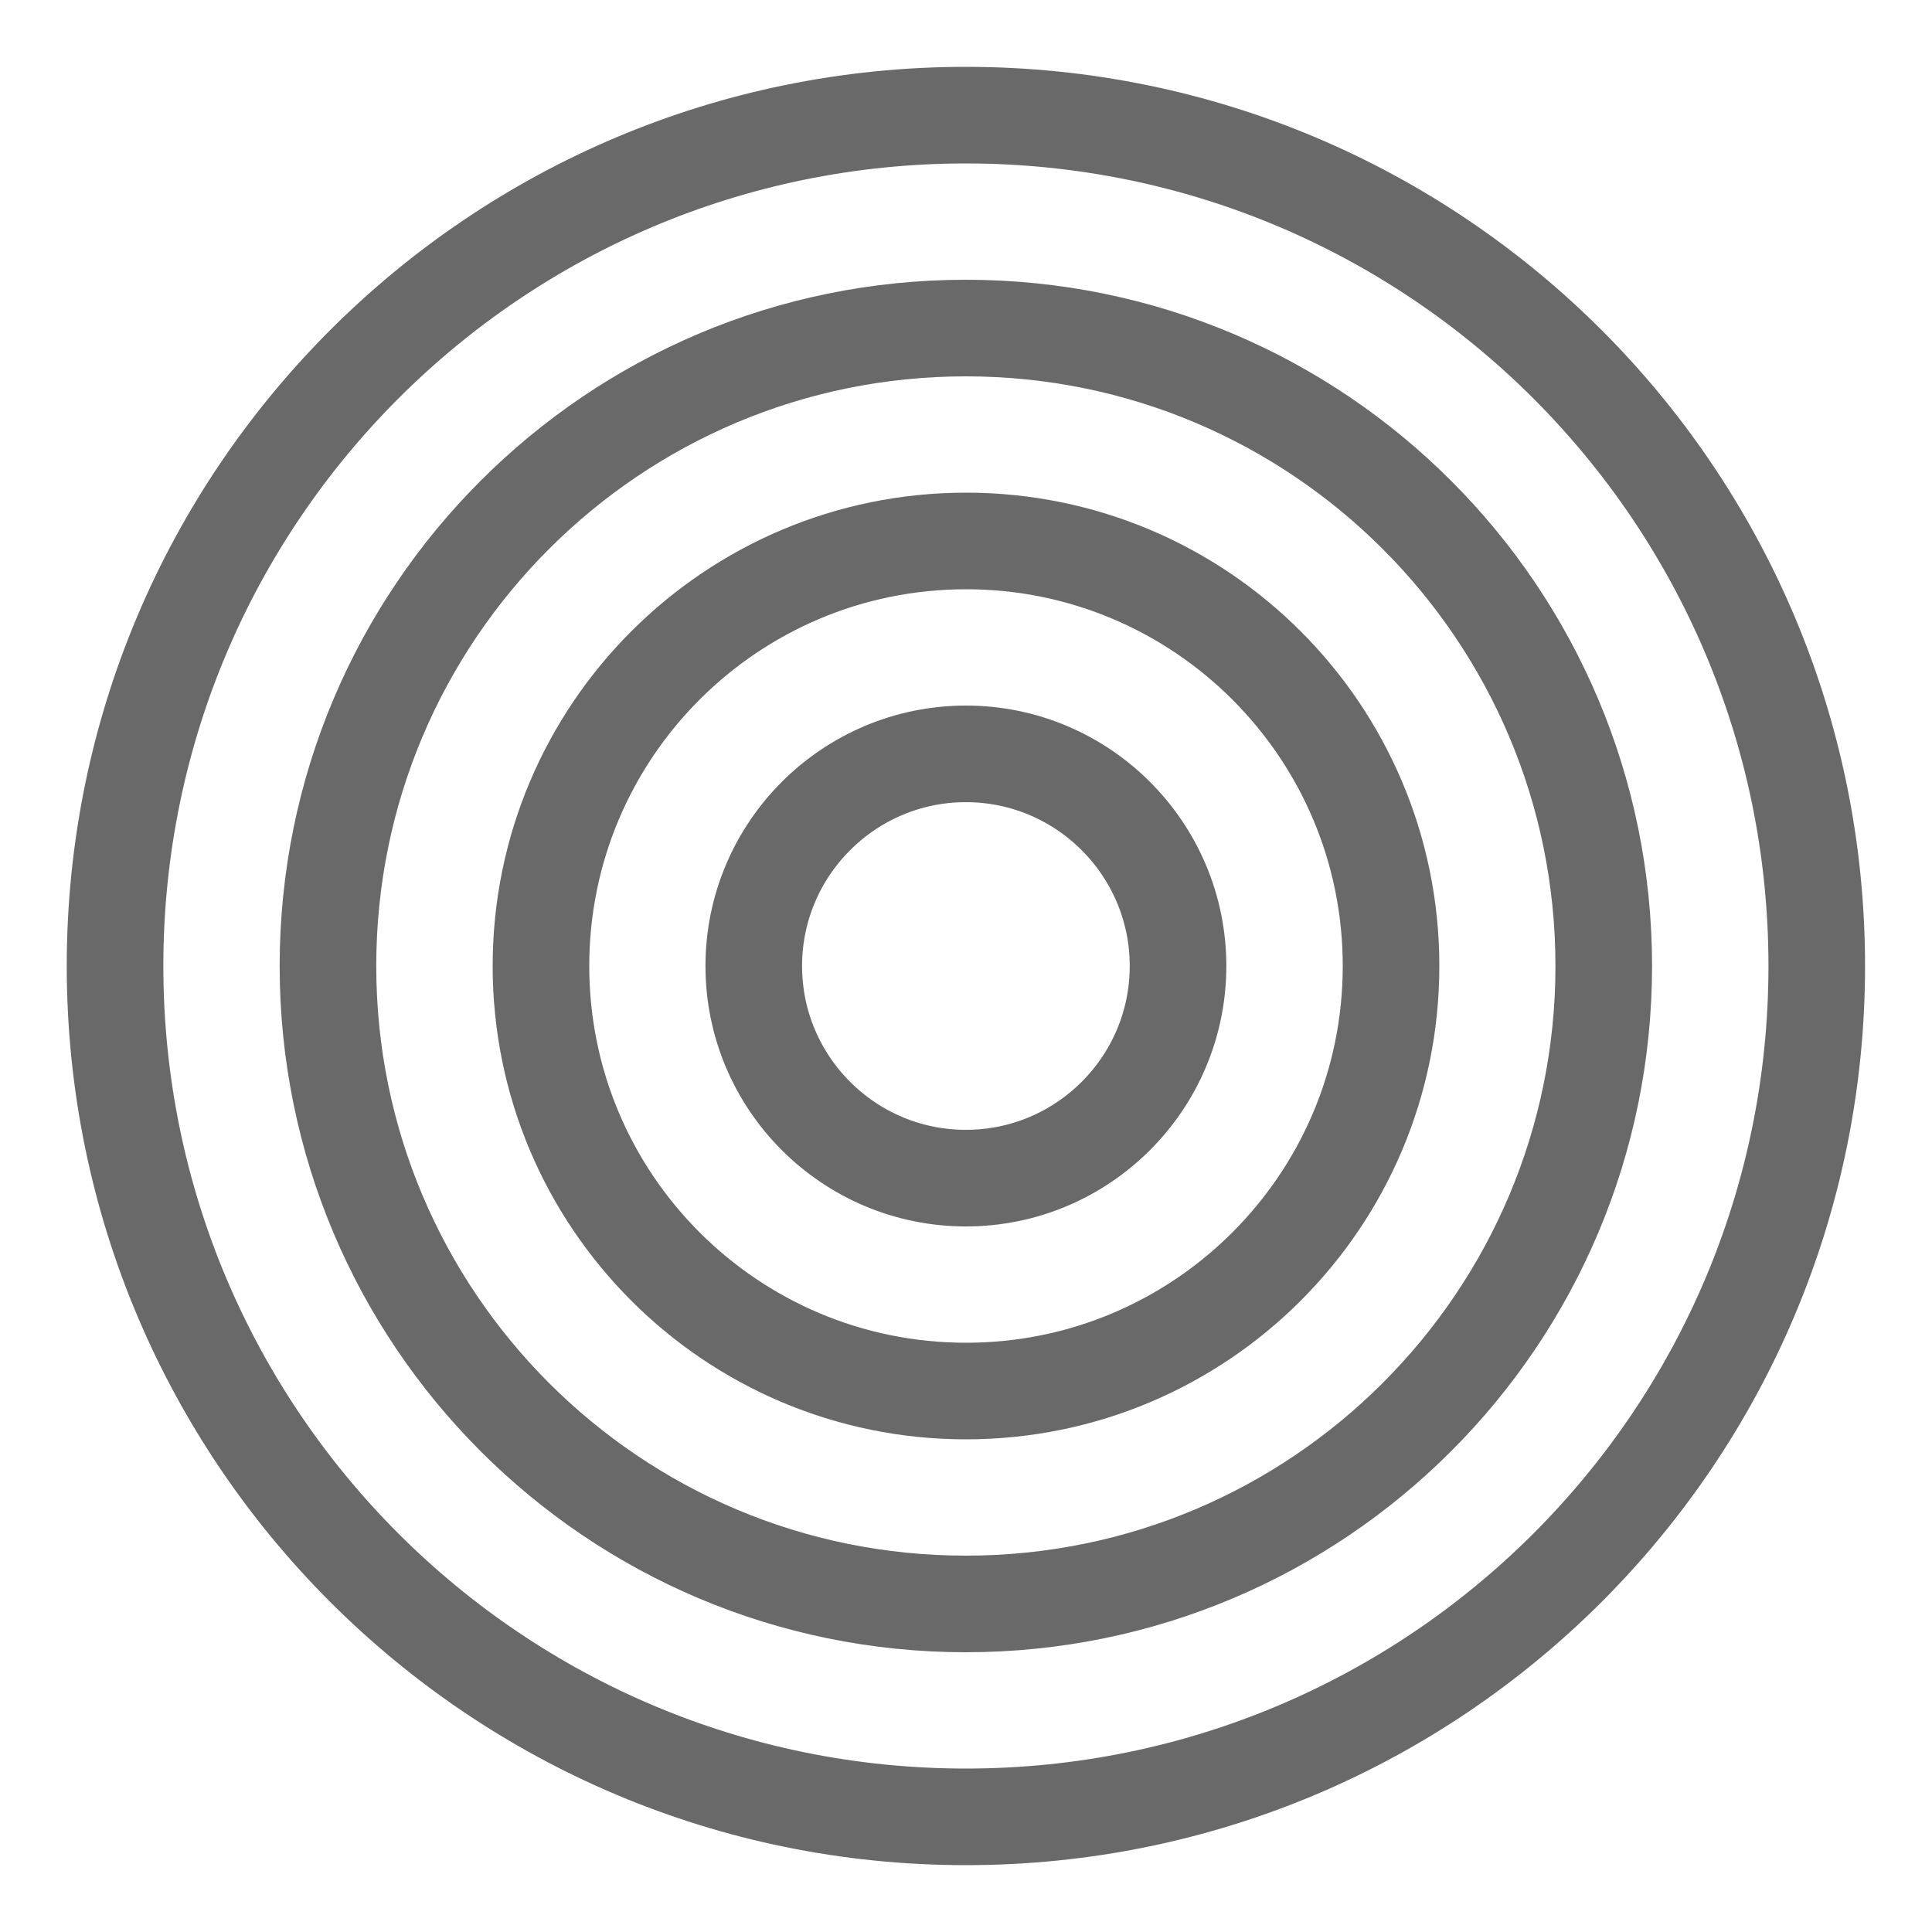 <svg width="20" height="20" viewBox="0 0 20 20" fill="none" xmlns="http://www.w3.org/2000/svg">
<path d="M9.999 18.808C14.864 18.808 18.807 14.866 18.807 10C18.807 5.135 14.864 1.192 9.999 1.192C5.134 1.192 1.191 5.135 1.191 10C1.191 14.866 5.134 18.808 9.999 18.808Z" stroke="#696969" stroke-miterlimit="10"/>
<path d="M9.998 16.604C13.646 16.604 16.602 13.647 16.602 10C16.602 6.353 13.646 3.396 9.998 3.396C6.351 3.396 3.395 6.353 3.395 10C3.395 13.647 6.351 16.604 9.998 16.604Z" stroke="#696969" stroke-miterlimit="10"/>
<path d="M10 14.4C12.43 14.4 14.4 12.43 14.4 10C14.4 7.57 12.43 5.6 10 5.6C7.57 5.6 5.6 7.57 5.6 10C5.6 12.43 7.57 14.4 10 14.4Z" stroke="#696969" stroke-miterlimit="10"/>
<path d="M9.999 12.196C11.21 12.196 12.195 11.212 12.195 10C12.195 8.789 11.21 7.804 9.999 7.804C8.787 7.804 7.803 8.789 7.803 10C7.803 11.212 8.787 12.196 9.999 12.196Z" stroke="#696969" stroke-miterlimit="10"/>
</svg>
